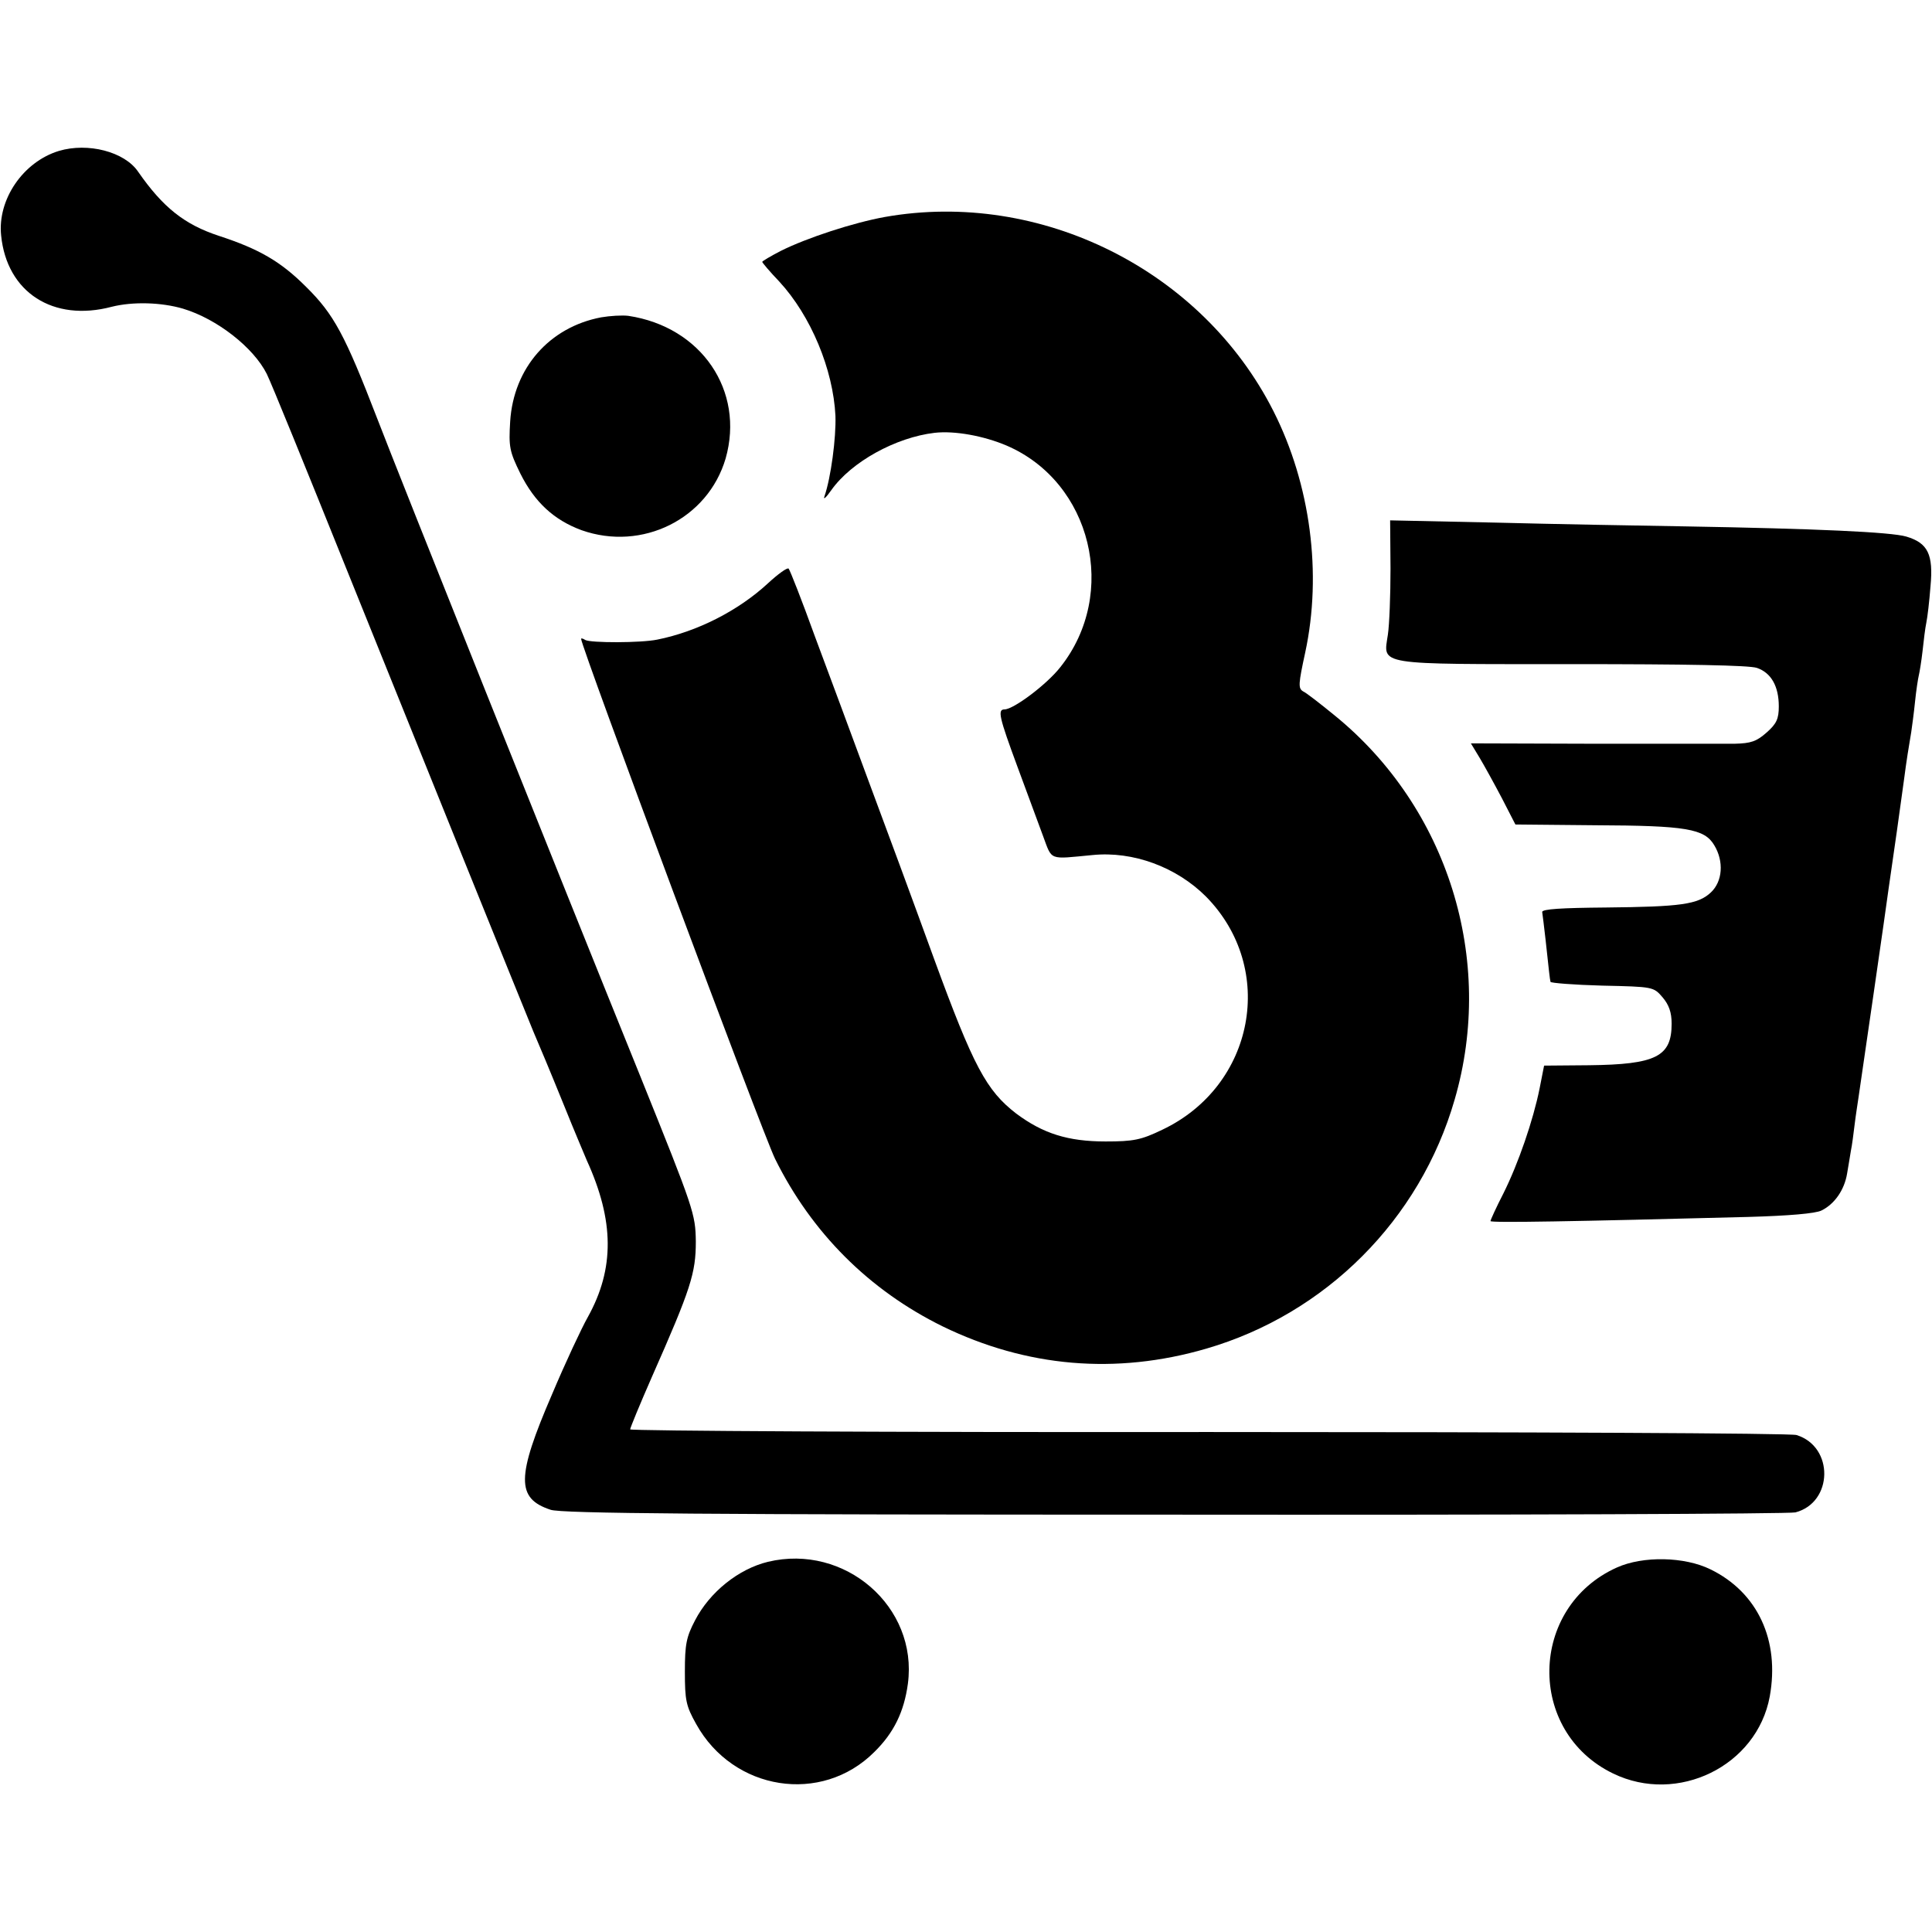 <?xml version="1.0" standalone="no"?>
<!DOCTYPE svg PUBLIC "-//W3C//DTD SVG 20010904//EN"
 "http://www.w3.org/TR/2001/REC-SVG-20010904/DTD/svg10.dtd">
<svg version="1.0" xmlns="http://www.w3.org/2000/svg"
 width="512pt" height="512pt" viewBox="0 0 512 512"
 preserveAspectRatio="xMidYMid meet">
<g transform="translate(0,512) scale(0.1,-0.1)"
fill="#000000" stroke="none">
<path d="M156 4720 c-95 -29 -163 -129 -153 -224 15 -151 138 -230 293 -189
56 14 131 12 189 -5 90 -27 187 -103 222 -173 12 -24 105 -253 208 -509 186
-462 475 -1177 499 -1235 20 -47 35 -82 83 -200 24 -60 51 -123 58 -140 73
-160 74 -287 3 -415 -17 -30 -60 -122 -95 -205 -95 -220 -95 -276 -4 -306 27
-10 417 -13 1653 -13 890 -1 1631 2 1646 6 100 26 103 174 3 205 -14 5 -716 8
-1558 8 -843 -1 -1533 3 -1533 7 0 4 26 67 58 140 103 233 116 274 116 358 -1
73 -5 85 -146 435 -224 553 -640 1594 -698 1745 -86 223 -115 277 -189 350
-67 67 -124 100 -231 135 -91 30 -148 75 -214 170 -36 53 -133 78 -210 55z"/>
<path d="M2345 4545 c-83 -15 -206 -55 -276 -90 -27 -14 -49 -27 -49 -29 0 -2
20 -26 45 -52 84 -91 143 -233 149 -356 2 -58 -12 -164 -29 -213 -4 -11 4 -4
18 16 53 75 171 140 274 152 53 6 130 -8 191 -34 225 -97 297 -392 142 -587
-36 -46 -124 -112 -148 -112 -19 0 -14 -21 34 -151 25 -68 56 -151 68 -184 25
-67 14 -62 131 -51 108 11 223 -32 301 -110 188 -191 129 -502 -116 -618 -56
-27 -76 -31 -150 -31 -100 0 -166 21 -237 74 -79 61 -113 124 -218 411 -53
146 -132 360 -175 475 -43 116 -106 287 -141 380 -34 94 -65 173 -69 178 -3 4
-28 -14 -55 -39 -79 -73 -188 -128 -293 -149 -43 -9 -177 -9 -191 -1 -6 4 -11
5 -11 3 0 -21 481 -1311 514 -1378 97 -196 249 -348 444 -444 222 -108 459
-129 699 -59 316 92 566 341 658 660 108 371 -18 774 -318 1018 -38 31 -75 60
-84 64 -13 8 -12 20 6 103 45 209 14 445 -84 639 -189 374 -617 588 -1030 515z"/>
<path d="M1593 4279 c-137 -26 -232 -134 -241 -276 -4 -67 -2 -79 27 -138 38
-76 89 -123 162 -150 161 -57 335 30 382 190 51 179 -64 349 -258 378 -16 2
-49 0 -72 -4z"/>
<path d="M3685 3613 c0 -70 -3 -149 -7 -175 -12 -82 -37 -78 488 -78 302 0
470 -3 490 -10 38 -13 58 -49 58 -102 0 -33 -6 -46 -32 -69 -27 -24 -42 -29
-85 -30 -28 0 -198 0 -375 0 l-324 1 23 -38 c12 -20 39 -69 59 -107 l36 -70
212 -2 c240 -1 289 -9 315 -53 26 -43 22 -96 -9 -125 -34 -32 -80 -38 -279
-40 -116 -1 -169 -4 -168 -12 1 -6 5 -39 9 -74 9 -83 11 -103 13 -111 0 -3 62
-8 137 -10 135 -3 136 -3 160 -31 17 -20 24 -40 24 -70 0 -87 -41 -108 -219
-110 l-119 -1 -12 -61 c-17 -84 -56 -198 -96 -278 -19 -37 -34 -70 -34 -73 0
-5 220 -1 683 11 107 3 178 9 194 17 35 17 61 55 68 98 3 19 8 46 10 60 3 14
7 45 10 70 3 25 8 56 10 70 2 14 20 138 40 275 20 138 38 264 40 280 9 60 36
251 41 290 6 47 13 90 19 125 2 14 7 50 10 80 3 30 8 62 10 70 2 8 7 38 10 65
3 28 7 61 10 75 3 14 8 57 11 96 8 85 -7 115 -64 132 -40 12 -240 21 -585 27
-122 2 -348 6 -502 10 l-281 6 1 -128z"/>
<path d="M2035 981 c-78 -19 -154 -80 -193 -155 -23 -44 -27 -63 -27 -136 0
-76 3 -91 30 -139 98 -177 332 -214 472 -74 52 51 79 107 89 181 27 204 -167
372 -371 323z"/>
<path d="M4285 966 c-234 -105 -240 -435 -10 -546 171 -83 381 20 415 204 27
149 -32 276 -157 337 -69 34 -179 36 -248 5z"/>
</g>
</svg>
